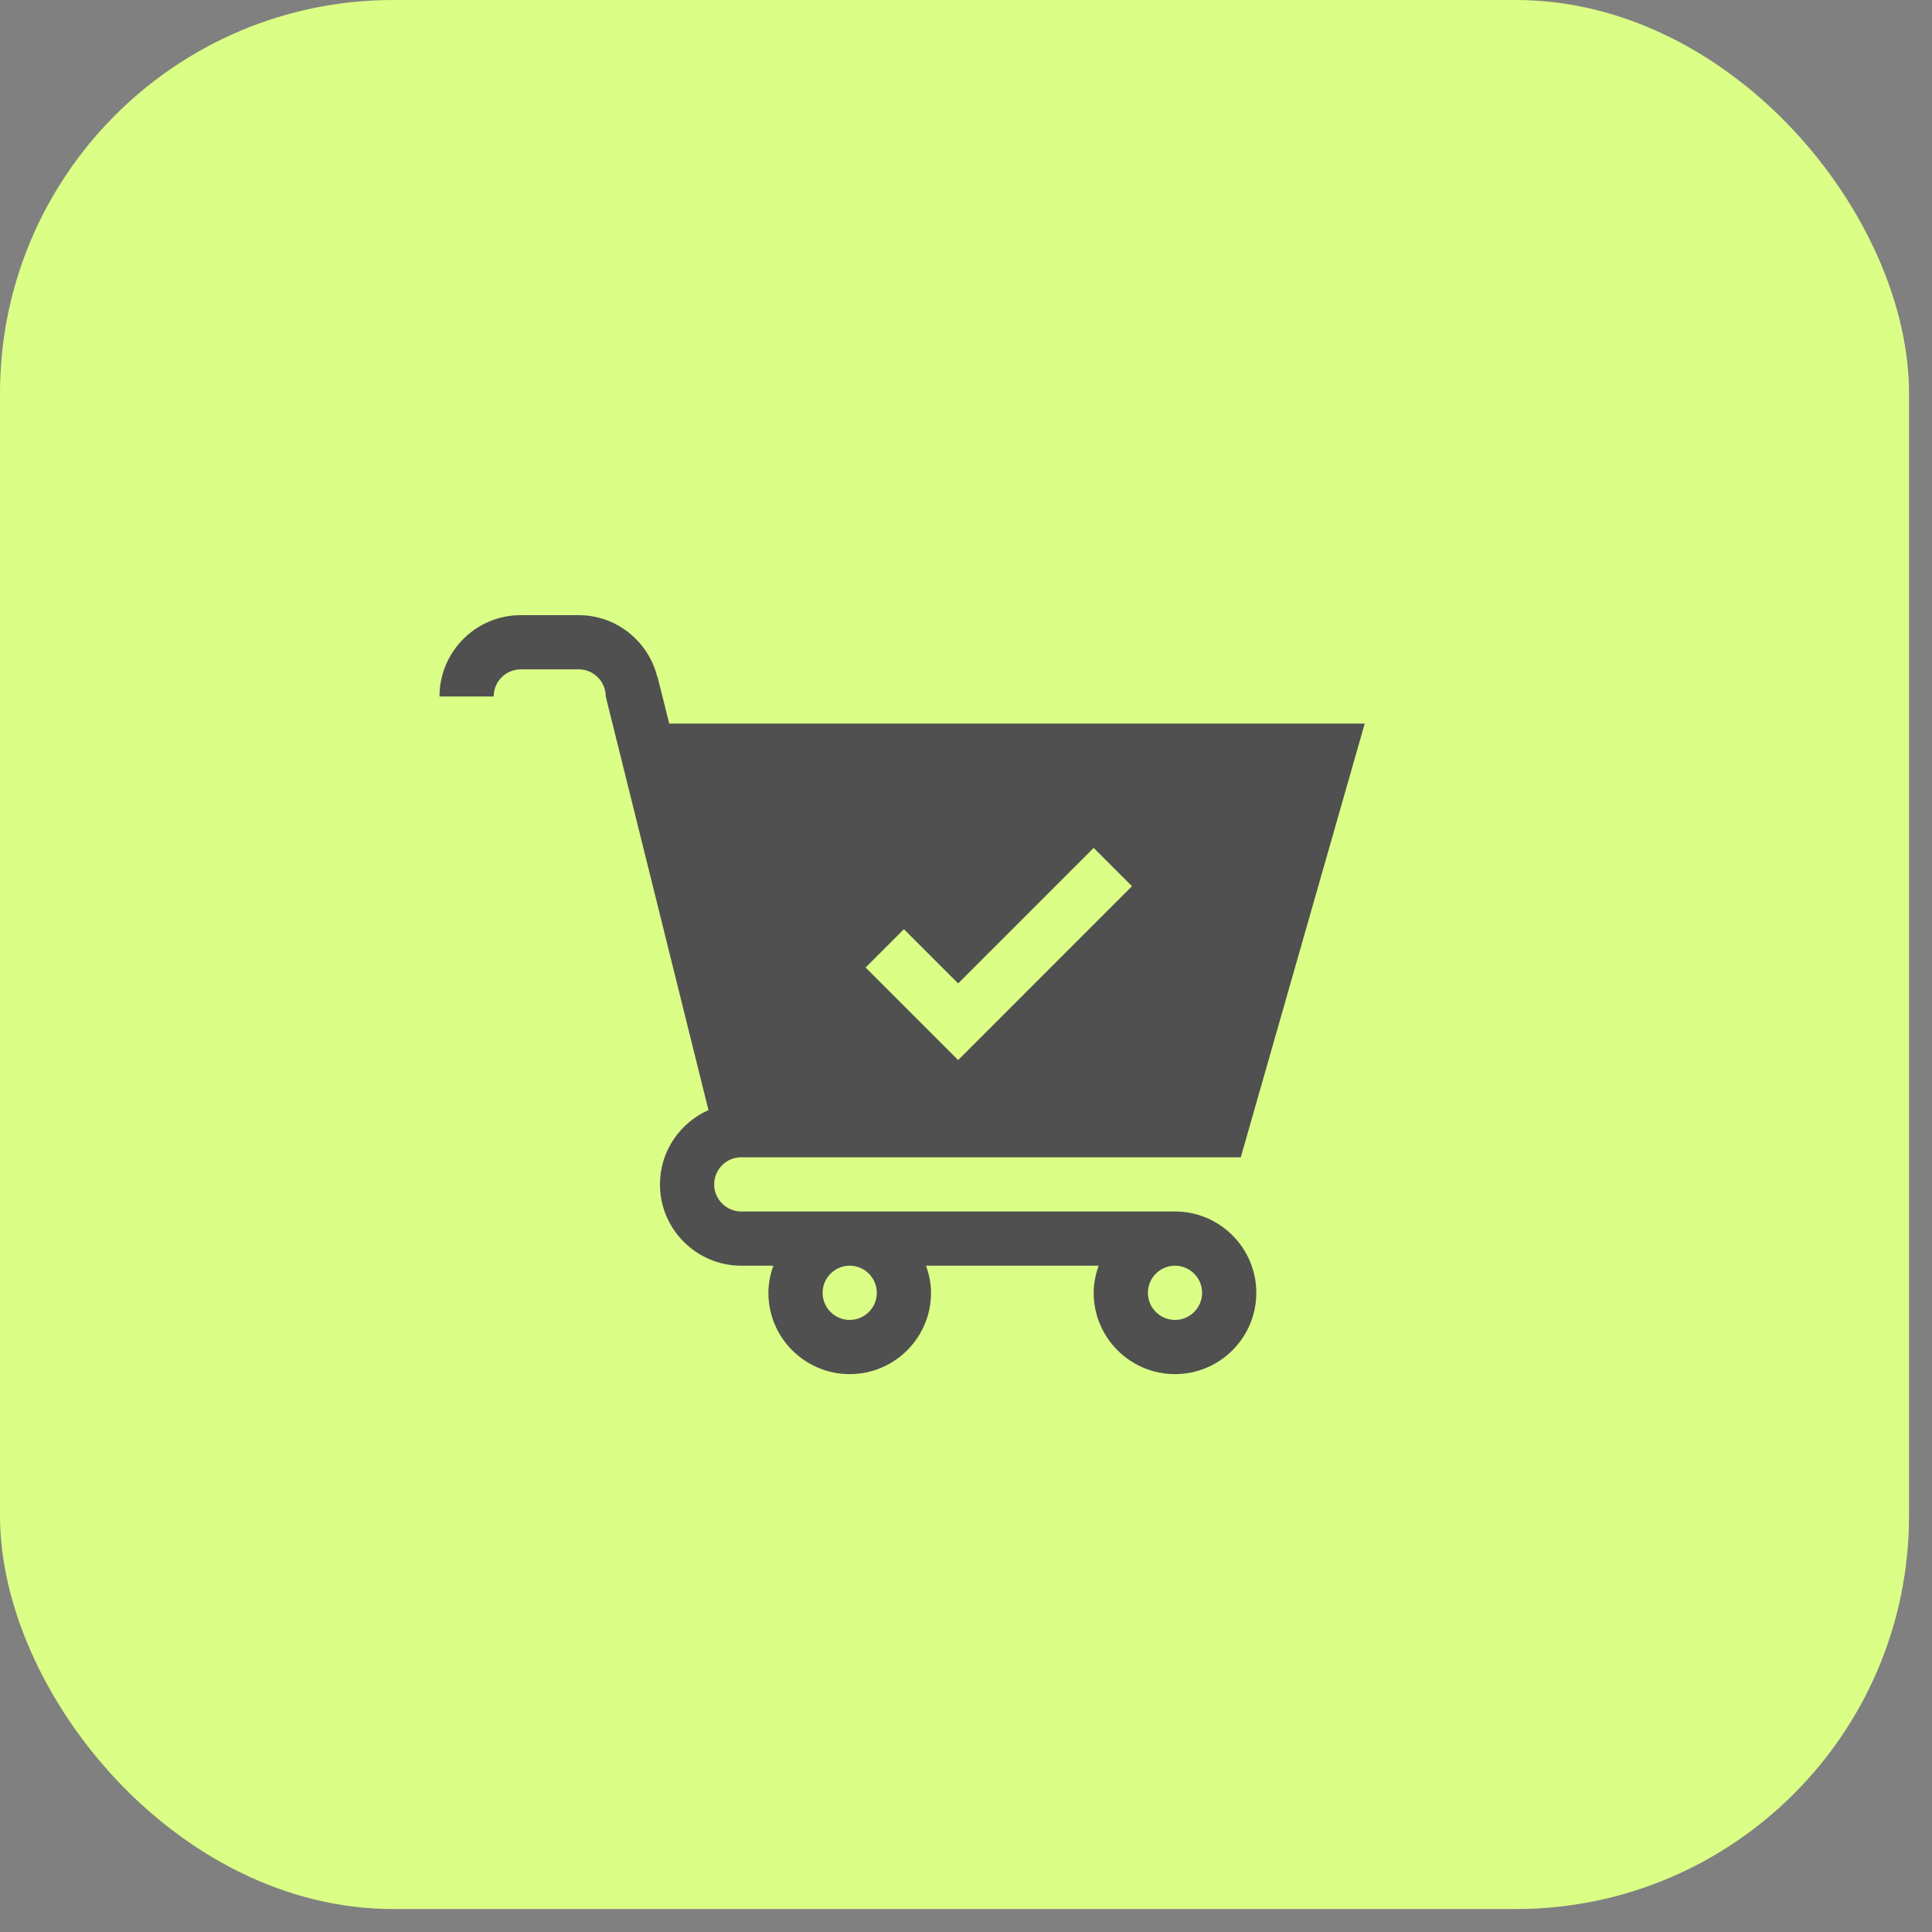 <?xml version="1.0" encoding="UTF-8"?> <svg xmlns="http://www.w3.org/2000/svg" width="73" height="73" viewBox="0 0 73 73" fill="none"><rect x="0" y="0" width="73" height="73" fill="#808080" stroke="none"/> <rect width="72.132" height="72.132" rx="14.858" fill="#DBFE86"></rect> <g clip-path="url(#clip0_337_208)"> <path d="M19.679 25.291H21.864C22.428 25.291 22.888 25.75 22.888 26.316L26.769 41.945C25.692 42.423 24.936 43.499 24.936 44.752C24.936 46.446 26.315 47.824 28.009 47.824H29.222C29.107 48.146 29.033 48.488 29.033 48.849C29.033 50.543 30.412 51.921 32.106 51.921C33.8 51.921 35.179 50.543 35.179 48.849C35.179 48.488 35.105 48.146 34.99 47.824H41.513C41.398 48.146 41.324 48.488 41.324 48.849C41.324 50.543 42.702 51.921 44.397 51.921C46.091 51.921 47.469 50.543 47.469 48.849C47.469 47.154 46.091 45.776 44.397 45.776H28.009C27.445 45.776 26.985 45.317 26.985 44.752C26.985 44.187 27.445 43.727 28.009 43.727H46.883L51.566 27.34H25.287L24.844 25.575L24.836 25.576C24.503 24.24 23.302 23.243 21.864 23.243H19.679C17.984 23.243 16.606 24.621 16.606 26.316H18.654C18.654 25.75 19.115 25.291 19.679 25.291ZM33.13 48.849C33.13 49.414 32.67 49.873 32.106 49.873C31.542 49.873 31.082 49.414 31.082 48.849C31.082 48.283 31.542 47.824 32.106 47.824C32.67 47.824 33.13 48.283 33.13 48.849ZM45.421 48.849C45.421 49.414 44.961 49.873 44.397 49.873C43.833 49.873 43.373 49.414 43.373 48.849C43.373 48.283 43.833 47.824 44.397 47.824C44.961 47.824 45.421 48.283 45.421 48.849ZM34.154 35.109L36.203 37.158L41.324 32.037L42.772 33.485L36.203 40.055L32.706 36.558L34.154 35.109Z" fill="#505050"></path> </g> <defs> <clipPath id="clip0_337_208"> <rect width="34.96" height="34.96" fill="white" transform="translate(16.606 20.102)"></rect> </clipPath> </defs> </svg> 